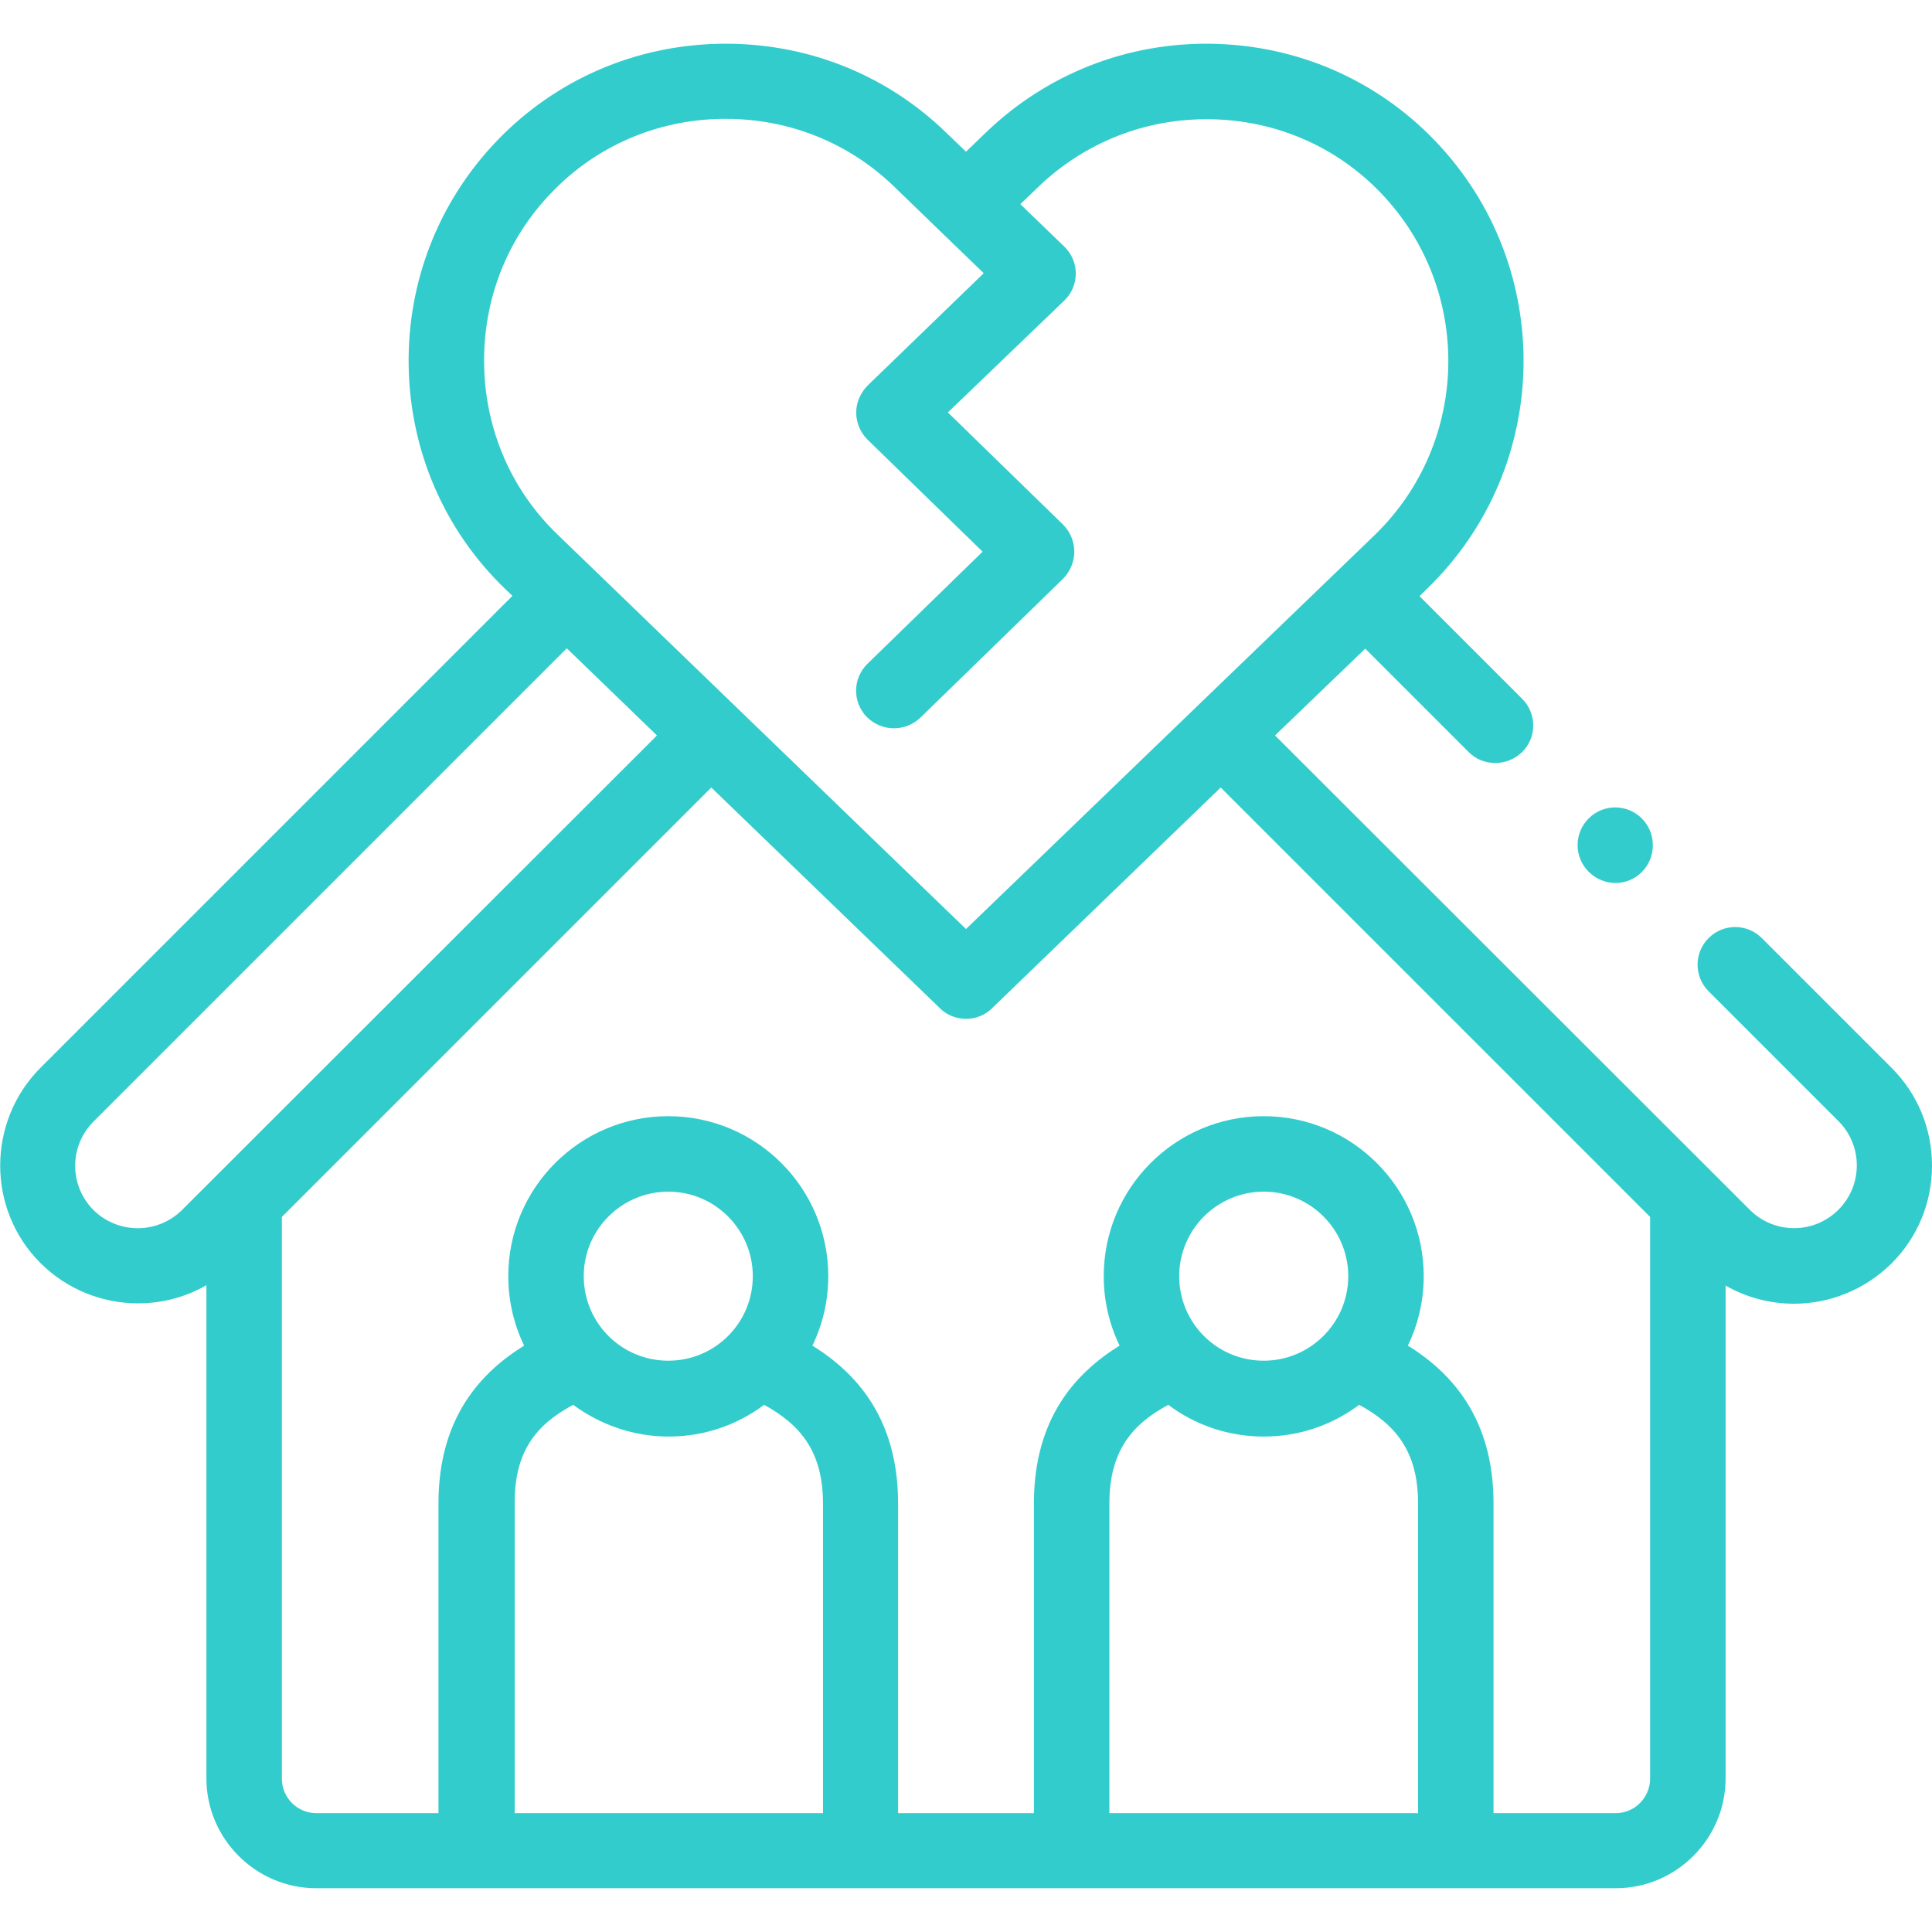<?xml version="1.0" encoding="utf-8"?>
<!-- Generator: Adobe Illustrator 22.1.0, SVG Export Plug-In . SVG Version: 6.00 Build 0)  -->
<svg version="1.1" id="Capa_1" xmlns="http://www.w3.org/2000/svg" xmlns:xlink="http://www.w3.org/1999/xlink" x="0px" y="0px"
	 viewBox="0 0 512 512" style="enable-background:new 0 0 512 512;" xml:space="preserve">
<style type="text/css">
	.st0{fill:#33CCCC;}
</style>
<g>
	<path class="st0" d="M501.3,283l-34.4-34.4c-3.9-3.9-10.2-3.9-14.1,0c-3.9,3.9-3.9,10.2,0,14.1l34.4,34.4c6.5,6.5,6.5,17,0,23.5
		c-6.5,6.5-17,6.5-23.5,0L337.9,194.9l23.9-23l27.4,27.4c2,2,4.5,2.9,7.1,2.9s5.1-1,7.1-2.9c3.9-3.9,3.9-10.2,0-14.1l-27.2-27.2
		l1.9-1.9c33.4-32.2,34.3-85.5,2.1-118.9c-15.5-16.1-36.5-25.2-59-25.6c-22.5-0.4-43.8,8-59.9,23.5l-5.3,5.1l-5.3-5.1
		c-16.1-15.6-37.4-23.9-59.9-23.5c-22.5,0.4-43.5,9.5-59,25.6c-15.5,16.1-23.9,37.4-23.5,59.9c0.4,22.5,9.5,43.5,25.6,59l1.9,1.8
		L10.7,283c-14.2,14.3-14.2,37.5,0,51.7c7.1,7.1,16.5,10.7,25.9,10.7c6.3,0,12.5-1.6,18.1-4.8v130.7c0,16,13.1,29.1,29.1,29.1h344.4
		c16,0,29.1-13.1,29.1-29.1V340.7c5.6,3.2,11.9,4.8,18.1,4.8c9.4,0,18.7-3.6,25.9-10.7c6.9-6.9,10.7-16.1,10.7-25.9
		C512,299.1,508.2,289.9,501.3,283L501.3,283z M128.3,96.7c-0.3-17.2,6-33.4,17.9-45.7c11.8-12.3,27.8-19.2,45-19.5
		c0.4,0,0.8,0,1.2,0c16.7,0,32.5,6.3,44.5,17.9l12.2,11.8c0,0,0,0,0,0l11.6,11.2L230,102.1c-1.9,1.9-3.1,4.5-3.1,7.2s1.1,5.3,3,7.2
		l30.5,29.7l-30.5,29.7c-4,3.9-4,10.2-0.2,14.1c2,2,4.6,3,7.2,3c2.5,0,5-0.9,7-2.8l37.8-36.8c1.9-1.9,3-4.5,3-7.2s-1.1-5.3-3-7.2
		l-30.5-29.7L282,79.7c2-1.9,3.1-4.5,3.1-7.2s-1.1-5.3-3.1-7.2l-11.6-11.2l4.8-4.6c12.3-11.8,28.5-18.2,45.7-17.9
		c17.2,0.3,33.2,7.2,45,19.5c24.5,25.5,23.8,66.1-1.6,90.7L256,246.2L147.8,141.7C135.5,129.9,128.6,113.9,128.3,96.7L128.3,96.7z
		 M24.8,320.7c-6.5-6.5-6.5-17,0-23.5l125.4-125.4l23.9,23.1L48.3,320.6C41.8,327.1,31.3,327.1,24.8,320.7L24.8,320.7z M177.1,360.6
		c-12.4,0-22.4-10-22.4-22.4c0-12.4,10.1-22.4,22.4-22.4c12.4,0,22.4,10.1,22.4,22.4C199.5,350.6,189.5,360.6,177.1,360.6
		L177.1,360.6z M151.9,372.3c7.1,5.2,15.8,8.4,25.3,8.4c9.5,0,18.2-3.1,25.3-8.4c9.5,5.2,15.6,12.3,15.6,26.1v82.1h-81.7v-82.1
		C136.3,384.5,142.3,377.4,151.9,372.3L151.9,372.3z M334.9,360.6c-12.4,0-22.4-10-22.4-22.4c0-12.4,10.1-22.4,22.4-22.4
		c12.4,0,22.4,10.1,22.4,22.4C357.3,350.6,347.2,360.6,334.9,360.6L334.9,360.6z M309.6,372.3c7.1,5.3,15.8,8.4,25.3,8.4
		c9.5,0,18.2-3.1,25.3-8.4c9.6,5.2,15.6,12.3,15.6,26.1v82.1H294v-82.1C294,384.5,300.1,377.4,309.6,372.3L309.6,372.3z
		 M428.2,480.5h-32.4v-82.1c0-22.5-11.1-34.6-22.7-41.8c2.7-5.6,4.2-11.8,4.2-18.4c0-23.4-19-42.4-42.4-42.4
		c-23.4,0-42.4,19-42.4,42.4c0,6.6,1.5,12.8,4.2,18.4c-11.6,7.2-22.7,19.2-22.7,41.8v82.1h-36v-82.1c0-22.5-11.1-34.6-22.7-41.8
		c2.7-5.6,4.2-11.8,4.2-18.4c0-23.4-19-42.4-42.4-42.4c-23.4,0-42.4,19-42.4,42.4c0,6.6,1.5,12.8,4.2,18.4
		c-11.6,7.2-22.7,19.2-22.7,41.8v82.1H83.8c-5,0-9.1-4.1-9.1-9.1V322.5l113.8-113.8l60.6,58.5c1.9,1.9,4.4,2.8,6.9,2.8
		c2.5,0,5-0.9,6.9-2.8l60.6-58.5l113.8,113.8v148.8C437.3,476.4,433.2,480.5,428.2,480.5L428.2,480.5z"/>
	<g>
		<path class="st0" d="M428.1,234c-2.5,0-5.1-1-7-2.9L421,231c-3.9-3.9-3.9-10.2,0-14.1c3.9-3.9,10.2-3.9,14.1,0
			c3.9,3.9,3.9,10.3,0,14.2C433.2,233,430.7,234,428.1,234z"/>
	</g>
</g>
</svg>
